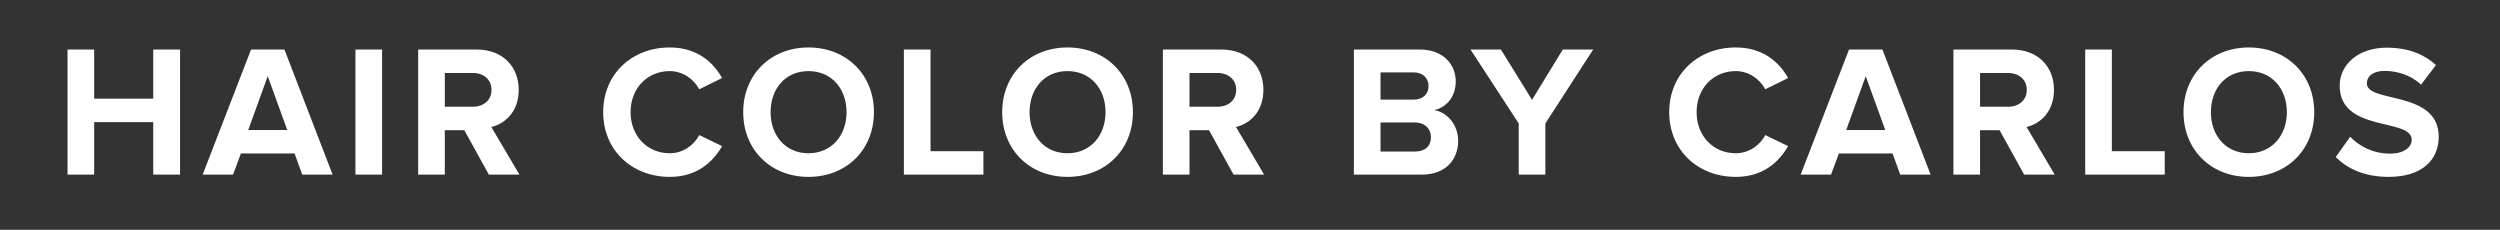<svg width="272" height="25" viewBox="0 0 272 25" fill="none" xmlns="http://www.w3.org/2000/svg">
<rect x="0" y="0" width="272" height="25" fill="#333333" stroke="none"/>
<path d="M19.591 19H16.673V13.286H10.245V19H7.347V5.389H10.245V10.735H16.673V5.389H19.591V19ZM36.191 19H32.885L32.048 16.694H26.212L25.355 19H22.049L27.314 5.389H30.946L36.191 19ZM31.253 14.143L29.13 8.286L27.008 14.143H31.253ZM41.57 19H38.672V5.389H41.57V19ZM56.517 19H53.19L50.517 14.164H48.395V19H45.497V5.389H51.864C54.7 5.389 56.435 7.246 56.435 9.776C56.435 12.184 54.925 13.47 53.456 13.817L56.517 19ZM51.435 11.613C52.598 11.613 53.476 10.919 53.476 9.776C53.476 8.633 52.598 7.939 51.435 7.939H48.395V11.613H51.435ZM72.871 19.245C68.79 19.245 65.627 16.388 65.627 12.204C65.627 8.021 68.79 5.164 72.871 5.164C75.871 5.164 77.606 6.797 78.565 8.49L76.075 9.715C75.504 8.613 74.279 7.735 72.871 7.735C70.402 7.735 68.606 9.633 68.606 12.204C68.606 14.776 70.402 16.674 72.871 16.674C74.279 16.674 75.504 15.816 76.075 14.694L78.565 15.898C77.585 17.592 75.871 19.245 72.871 19.245ZM87.963 19.245C83.861 19.245 80.861 16.306 80.861 12.204C80.861 8.103 83.861 5.164 87.963 5.164C92.085 5.164 95.085 8.103 95.085 12.204C95.085 16.306 92.085 19.245 87.963 19.245ZM87.963 16.674C90.473 16.674 92.106 14.735 92.106 12.204C92.106 9.654 90.473 7.735 87.963 7.735C85.453 7.735 83.841 9.654 83.841 12.204C83.841 14.735 85.453 16.674 87.963 16.674ZM106.995 19H98.343V5.389H101.241V16.449H106.995V19ZM116.14 19.245C112.038 19.245 109.038 16.306 109.038 12.204C109.038 8.103 112.038 5.164 116.14 5.164C120.262 5.164 123.262 8.103 123.262 12.204C123.262 16.306 120.262 19.245 116.14 19.245ZM116.14 16.674C118.65 16.674 120.282 14.735 120.282 12.204C120.282 9.654 118.65 7.735 116.14 7.735C113.63 7.735 112.017 9.654 112.017 12.204C112.017 14.735 113.63 16.674 116.14 16.674ZM137.539 19H134.213L131.54 14.164H129.417V19H126.52V5.389H132.887C135.723 5.389 137.458 7.246 137.458 9.776C137.458 12.184 135.948 13.47 134.478 13.817L137.539 19ZM132.458 11.613C133.621 11.613 134.499 10.919 134.499 9.776C134.499 8.633 133.621 7.939 132.458 7.939H129.417V11.613H132.458ZM154.69 19H147.303V5.389H154.466C157.057 5.389 158.384 7.042 158.384 8.858C158.384 10.572 157.323 11.715 156.037 11.98C157.486 12.204 158.649 13.613 158.649 15.327C158.649 17.367 157.282 19 154.69 19ZM153.833 10.837C154.813 10.837 155.425 10.225 155.425 9.368C155.425 8.511 154.813 7.878 153.833 7.878H150.201V10.837H153.833ZM153.935 16.49C155.037 16.49 155.69 15.898 155.69 14.919C155.69 14.062 155.078 13.327 153.935 13.327H150.201V16.49H153.935ZM168.135 19H165.237V13.429L159.992 5.389H163.298L166.686 10.858L170.032 5.389H173.338L168.135 13.429V19ZM188.856 19.245C184.774 19.245 181.611 16.388 181.611 12.204C181.611 8.021 184.774 5.164 188.856 5.164C191.855 5.164 193.59 6.797 194.549 8.49L192.059 9.715C191.488 8.613 190.264 7.735 188.856 7.735C186.386 7.735 184.591 9.633 184.591 12.204C184.591 14.776 186.386 16.674 188.856 16.674C190.264 16.674 191.488 15.816 192.059 14.694L194.549 15.898C193.57 17.592 191.855 19.245 188.856 19.245ZM210.052 19H206.746L205.909 16.694H200.073L199.216 19H195.91L201.175 5.389H204.807L210.052 19ZM205.114 14.143L202.991 8.286L200.869 14.143H205.114ZM223.553 19H220.227L217.554 14.164H215.431V19H212.533V5.389H218.9C221.737 5.389 223.472 7.246 223.472 9.776C223.472 12.184 221.961 13.47 220.492 13.817L223.553 19ZM218.472 11.613C219.635 11.613 220.513 10.919 220.513 9.776C220.513 8.633 219.635 7.939 218.472 7.939H215.431V11.613H218.472ZM235.523 19H226.871V5.389H229.769V16.449H235.523V19ZM244.668 19.245C240.566 19.245 237.566 16.306 237.566 12.204C237.566 8.103 240.566 5.164 244.668 5.164C248.79 5.164 251.79 8.103 251.79 12.204C251.79 16.306 248.79 19.245 244.668 19.245ZM244.668 16.674C247.178 16.674 248.81 14.735 248.81 12.204C248.81 9.654 247.178 7.735 244.668 7.735C242.158 7.735 240.546 9.654 240.546 12.204C240.546 14.735 242.158 16.674 244.668 16.674ZM259.884 19.245C257.272 19.245 255.395 18.367 254.129 17.082L255.701 14.878C256.66 15.878 258.15 16.714 260.027 16.714C261.619 16.714 262.394 15.98 262.394 15.204C262.394 12.796 254.558 14.449 254.558 9.327C254.558 7.062 256.517 5.184 259.721 5.184C261.884 5.184 263.68 5.838 265.027 7.082L263.415 9.205C262.313 8.184 260.843 7.715 259.456 7.715C258.211 7.715 257.517 8.266 257.517 9.082C257.517 11.245 265.333 9.796 265.333 14.878C265.333 17.367 263.557 19.245 259.884 19.245Z" fill="white"/>
</svg>
